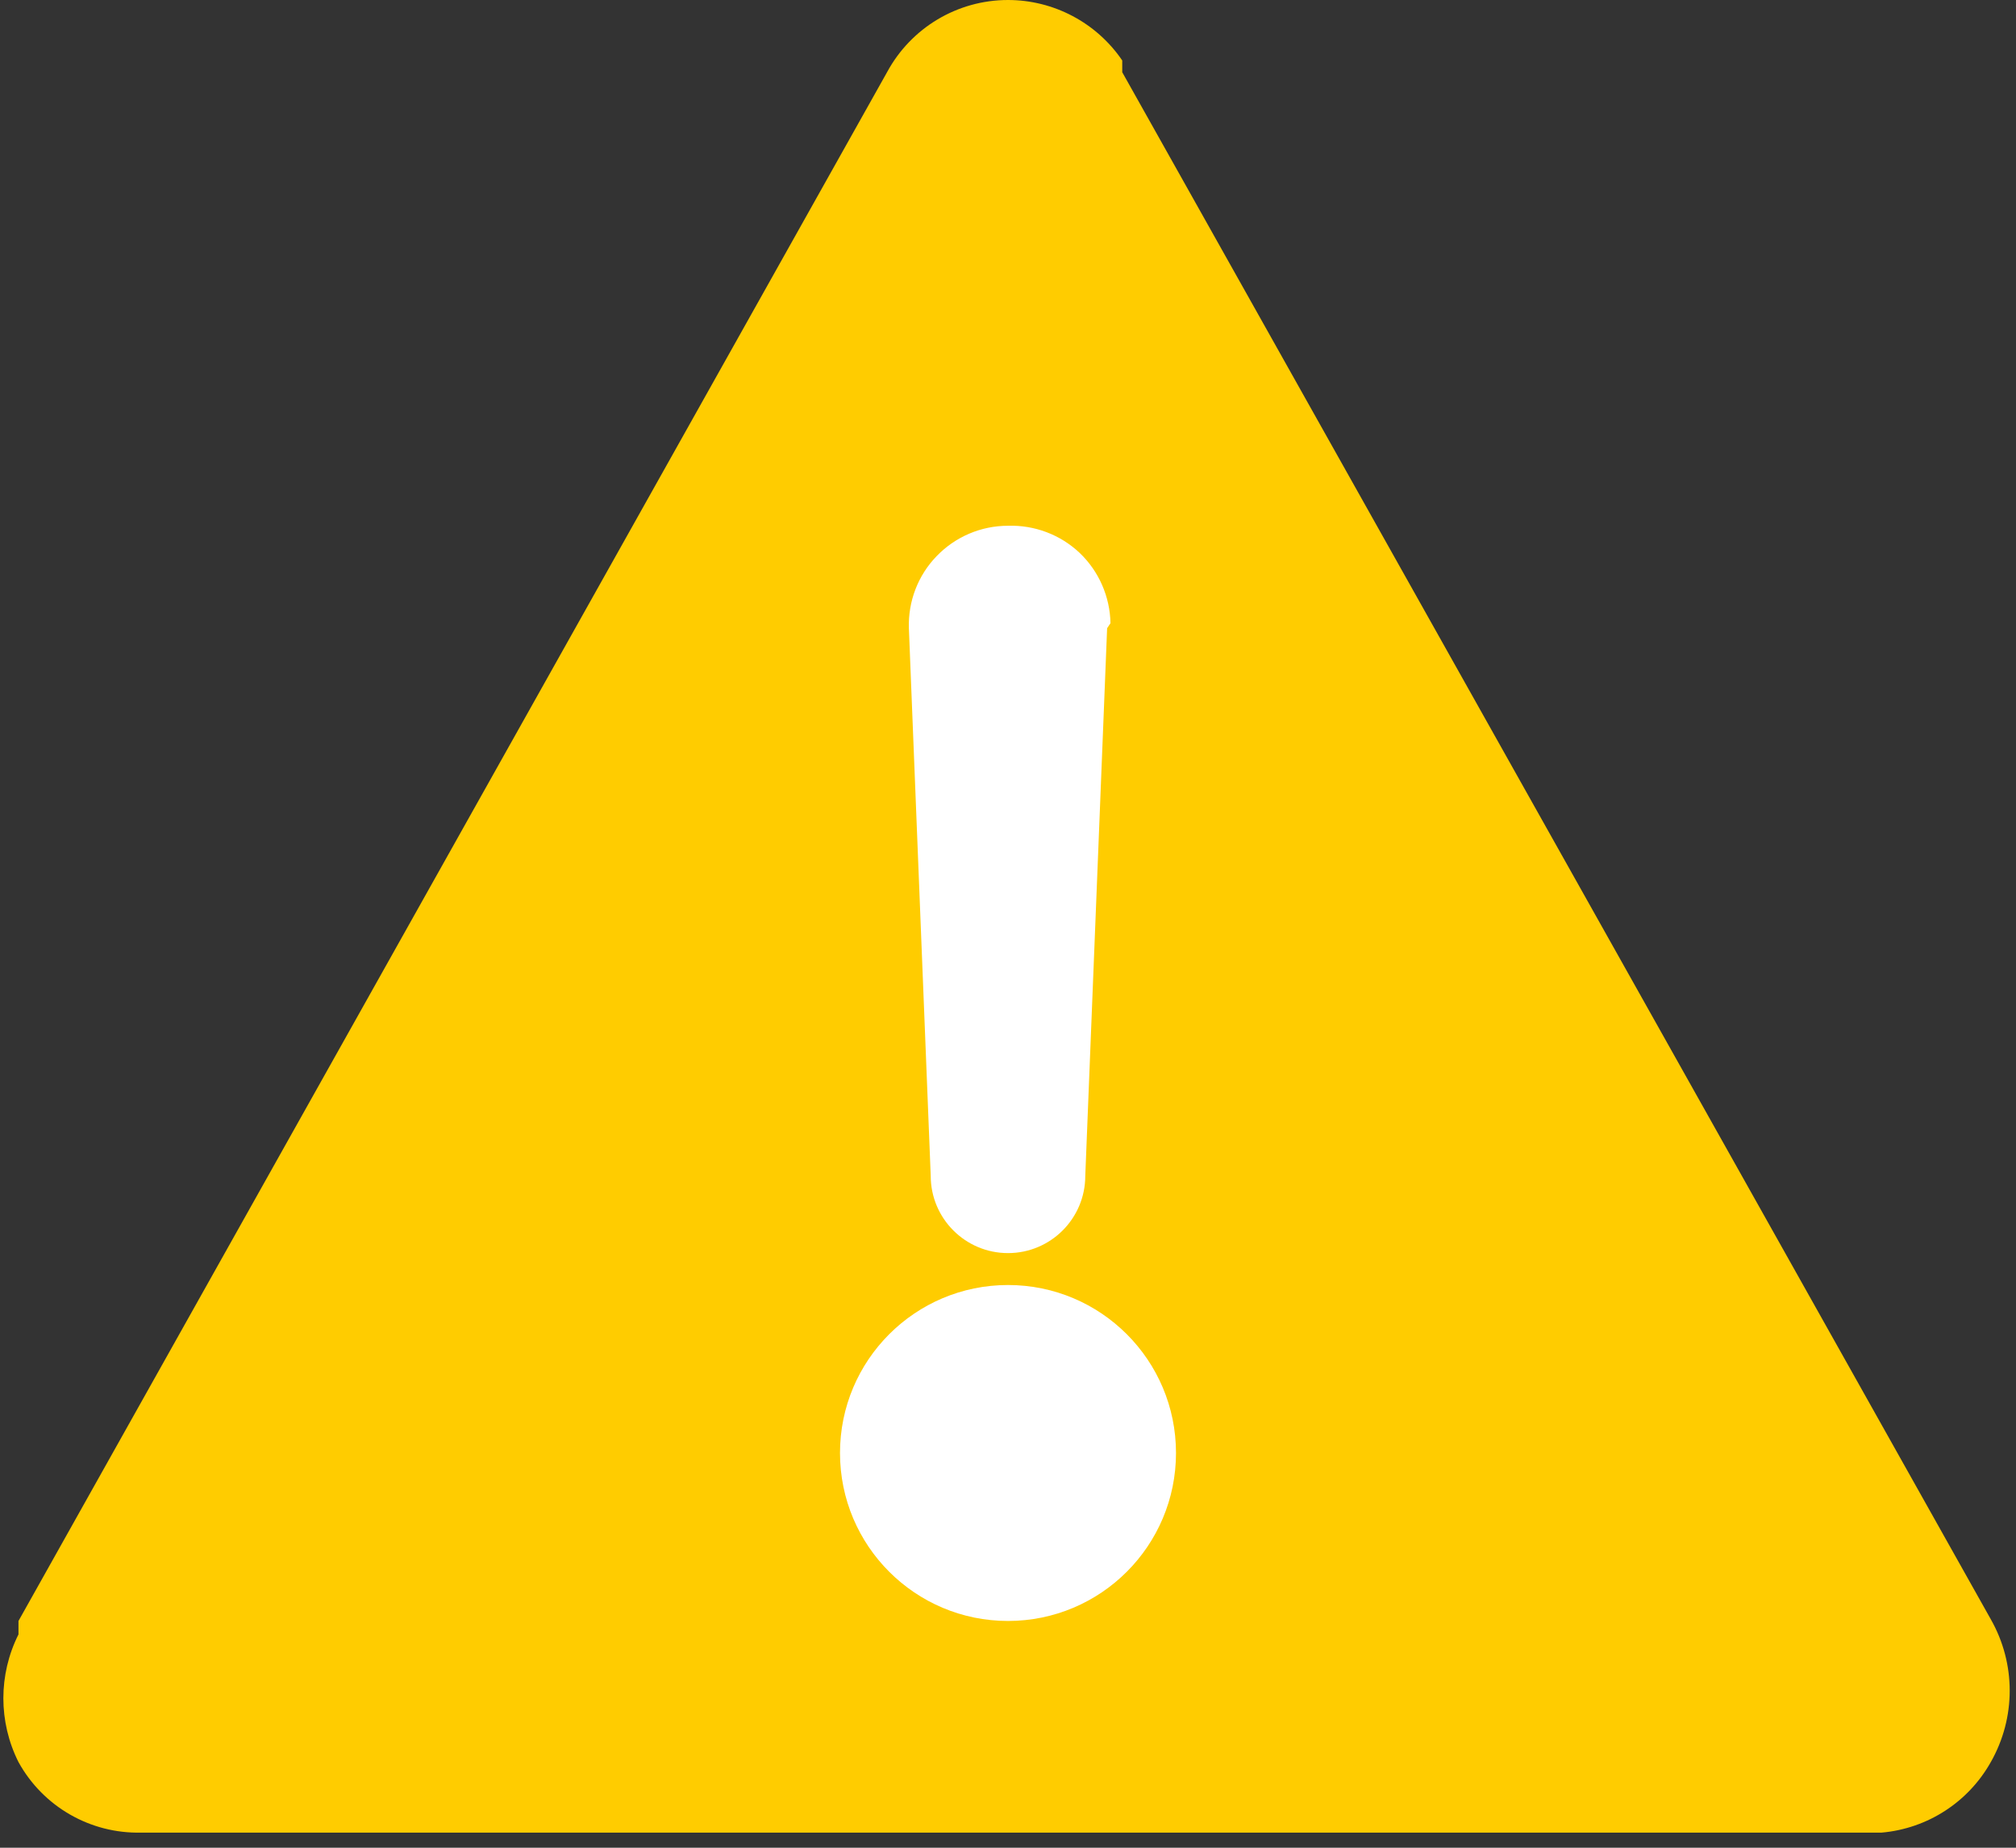 <?xml version="1.0" encoding="UTF-8"?>
<svg viewBox="0 0 12 11" version="1.1" xmlns="http://www.w3.org/2000/svg" xmlns:xlink="http://www.w3.org/1999/xlink">
    <rect x="0" y="0" width="12" height="11" fill="#333333" stroke="none"/>
    <title>crm_win_icon_call_conflict_week</title>
    <g id="CRM-Win-Icons-and-Avatars" stroke="none" stroke-width="1" fill="none" fill-rule="evenodd">
        <g id="CRM-Win-Icons" transform="translate(-650, -7472)">
            <g id="crm_win_icon_call_conflict_week" transform="translate(650, 7472)">
                <path d="M6,-8.47465188e-07 C6.272,-0 6.527,0.135 6.68,0.36 L6.68,0.43 L11.85,9.64 C12,9.904 12,10.226 11.85,10.49 C11.716,10.729 11.473,10.886 11.2,10.91 L0.84,10.91 C0.537,10.917 0.256,10.755 0.11,10.49 C-0.01,10.251 -0.01,9.969 0.11,9.73 L0.11,9.65 L5.28,0.43 C5.423,0.165 5.699,0 6,-8.47465188e-07 Z" id="Path" fill="#FFCC00"></path>
                <path d="M6.59,3.74 L6.46,7 C6.46,7.254 6.254,7.46 6,7.46 C5.746,7.46 5.54,7.254 5.54,7 L5.41,3.74 C5.405,3.58 5.464,3.425 5.576,3.31 C5.687,3.195 5.84,3.13 6,3.13 C6.158,3.125 6.312,3.183 6.427,3.292 C6.541,3.401 6.607,3.552 6.61,3.71 L6.59,3.74 Z" id="Path" fill="#FFFFFF"></path>
                <circle id="Oval" fill="#FFFFFF" fill-rule="nonzero" cx="6" cy="8.65" r="1"></circle>
            </g>
        </g>
    </g>
</svg>